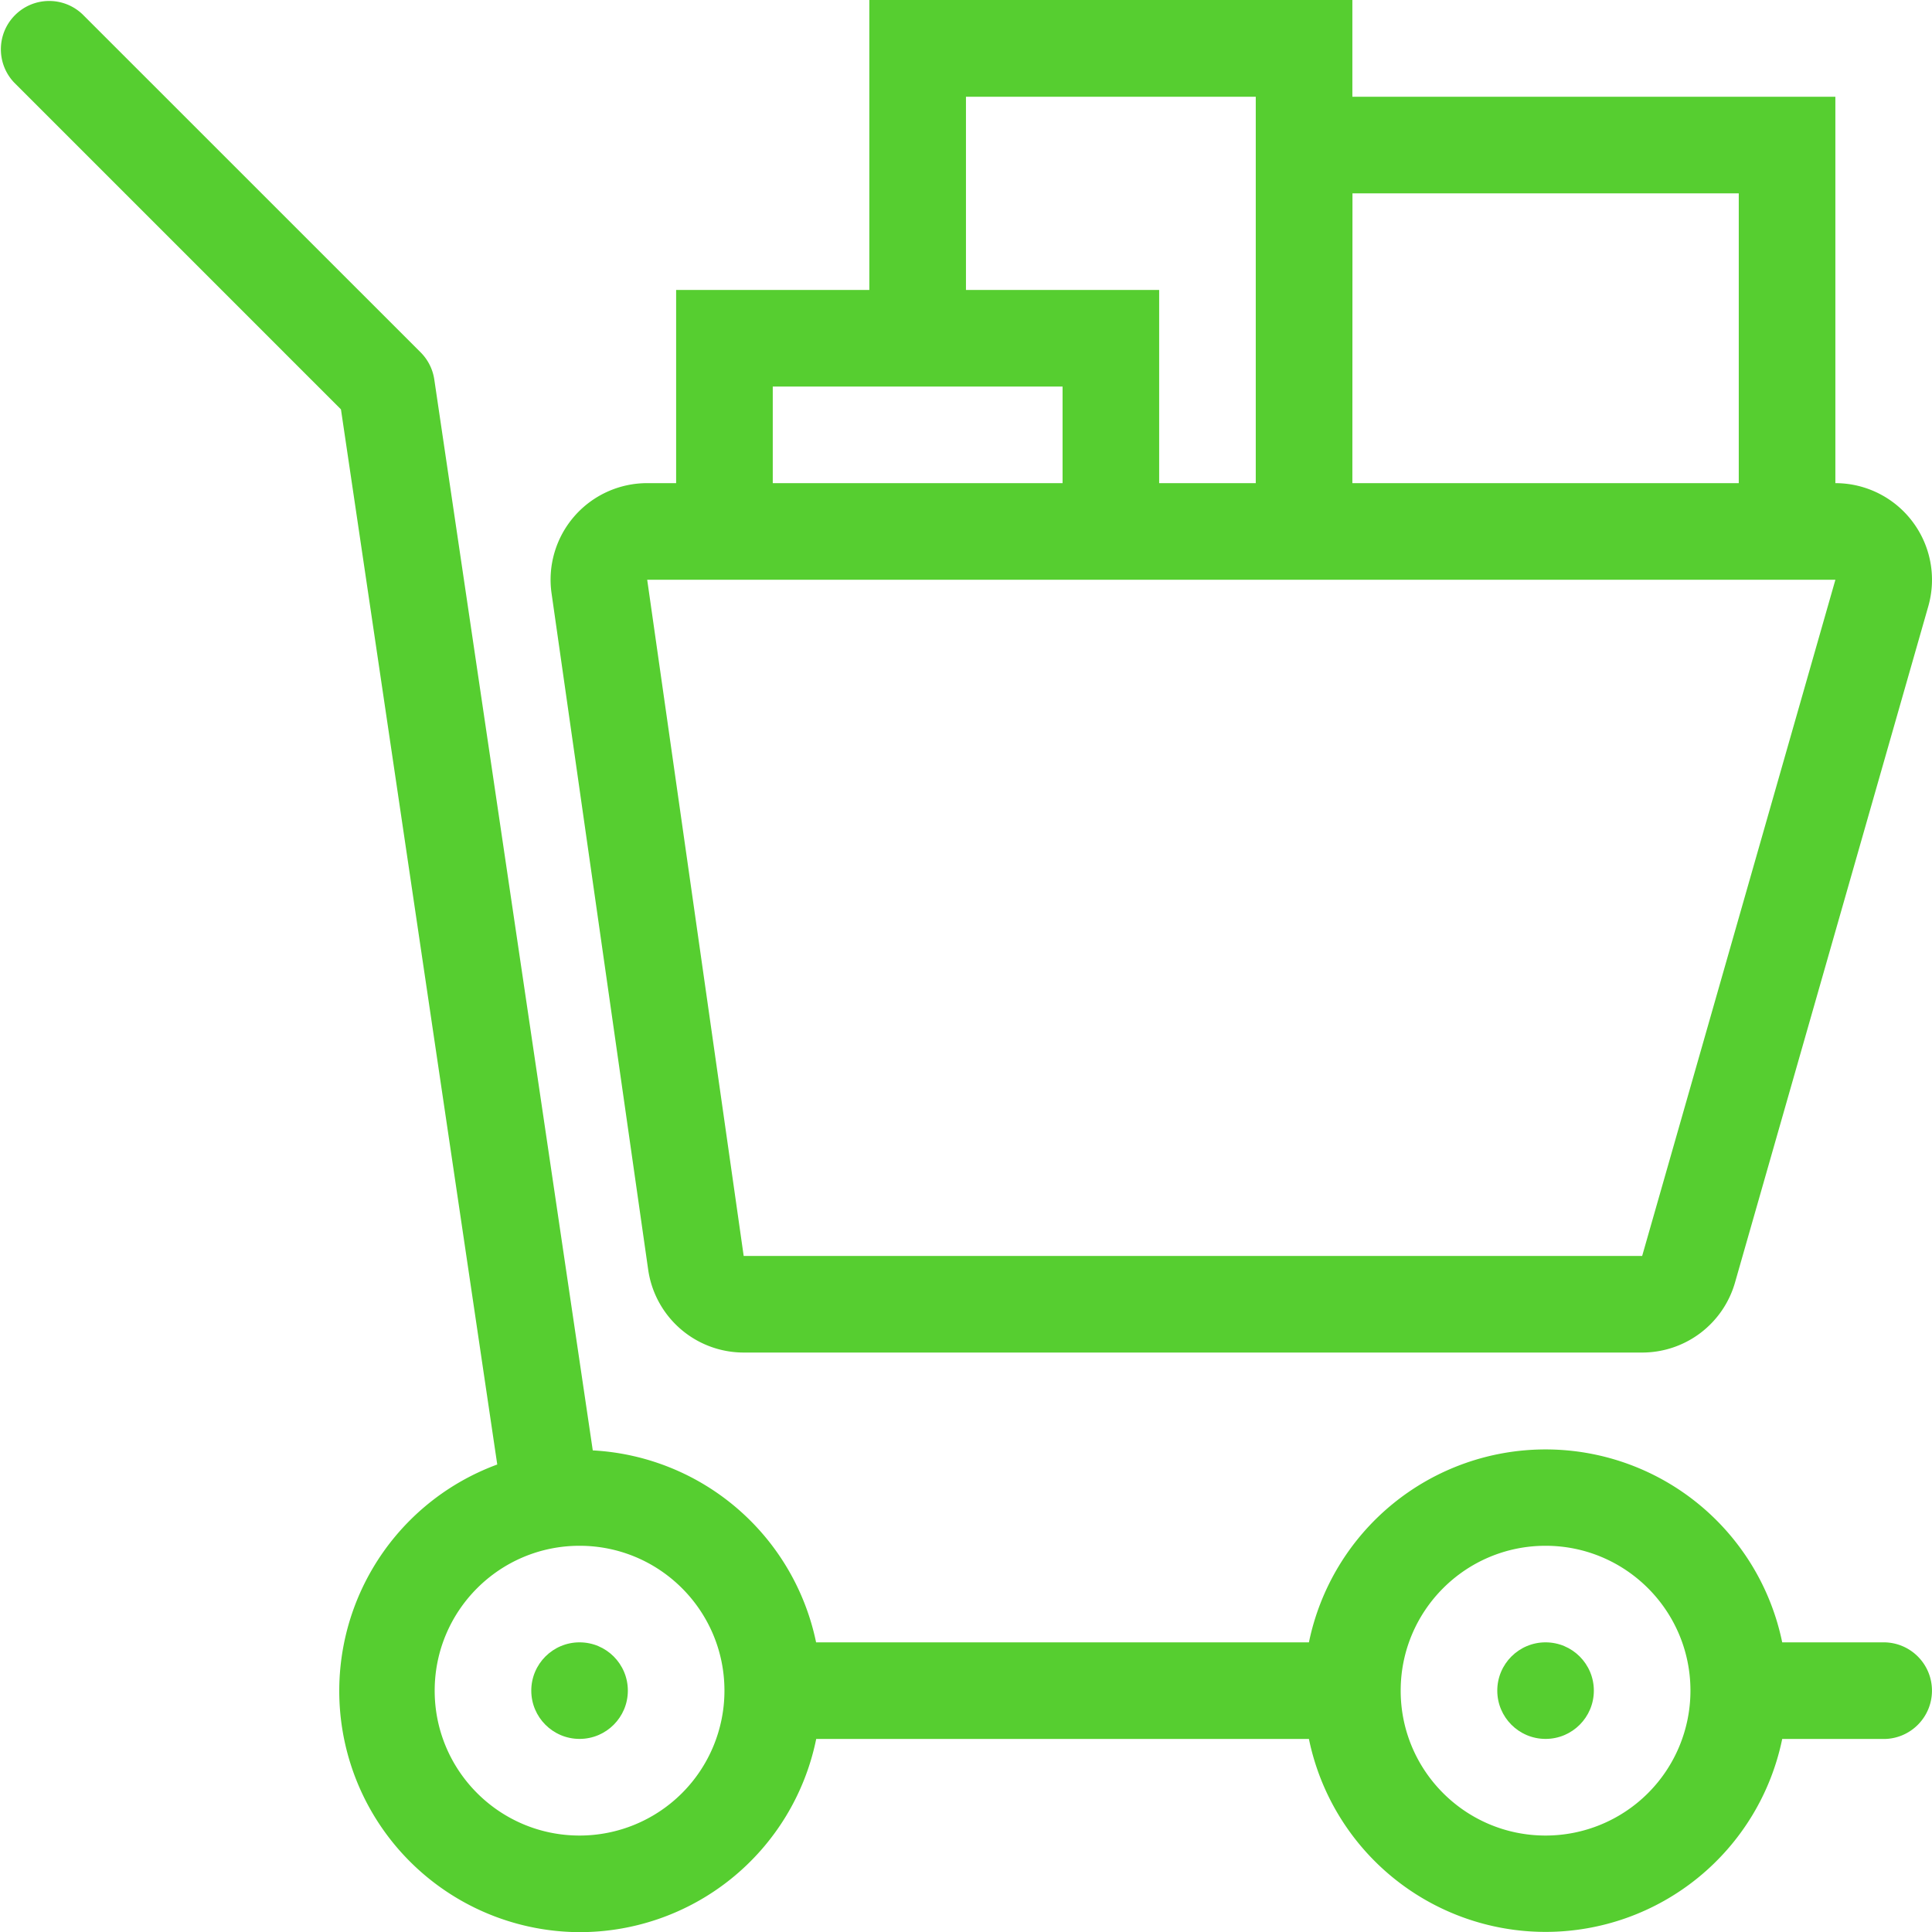 <?xml version="1.0" encoding="UTF-8"?>
<svg xmlns="http://www.w3.org/2000/svg" xmlns:v="https://vecta.io/nano" width="53.82" height="53.825" fill="#56CE30">
  <path d="M0 .004h53.82v53.82H0z" opacity="0"></path>
  <circle cx="16.145" cy="47.096" r="1.345"></circle>
  <circle cx="43.055" cy="47.096" r="1.345"></circle>
  <path d="M52.474 45.751h-2.827a6.73 6.73 0 0 0-13.184 0H22.734a6.72 6.72 0 0 0-6.221-5.347l-4.415-29.833a1.35 1.35 0 0 0-.379-.754L2.298.398C1.768-.106.933-.095.417.423S-.107 1.776.398 2.304l9.1 9.1 4.354 29.393a6.72 6.72 0 0 0 2.189 13.026 6.72 6.72 0 0 0 6.696-5.38h13.726a6.73 6.73 0 0 0 13.184 0h2.826c.743 0 1.346-.602 1.346-1.346s-.602-1.346-1.346-1.346zm-36.329 5.382c-2.229 0-4.036-1.807-4.036-4.036s1.807-4.036 4.036-4.036 4.036 1.807 4.036 4.036c0 1.07-.425 2.097-1.182 2.854s-1.783 1.182-2.854 1.182zm26.91 0c-2.229 0-4.036-1.807-4.036-4.036s1.807-4.036 4.036-4.036 4.036 1.807 4.036 4.036c0 1.07-.425 2.097-1.182 2.854s-1.783 1.182-2.854 1.182zM53.276 14.53a2.69 2.69 0 0 0-2.148-1.071V2.695H37.673V0H24.217v8.077h-5.382v5.382h-.807a2.69 2.69 0 0 0-2.663 3.071l2.691 18.837a2.69 2.69 0 0 0 2.663 2.311h25.026a2.69 2.69 0 0 0 2.588-1.952l5.384-18.837a2.69 2.69 0 0 0-.441-2.359zm-15.6-9.144h10.761v8.073H37.673zM26.909 2.695h8.073v10.764h-2.691V8.077h-5.382zm-5.382 8.073H29.6v2.691h-8.073zm24.219 24.219H20.717L18.029 16.15h33.1z"></path>
</svg>
